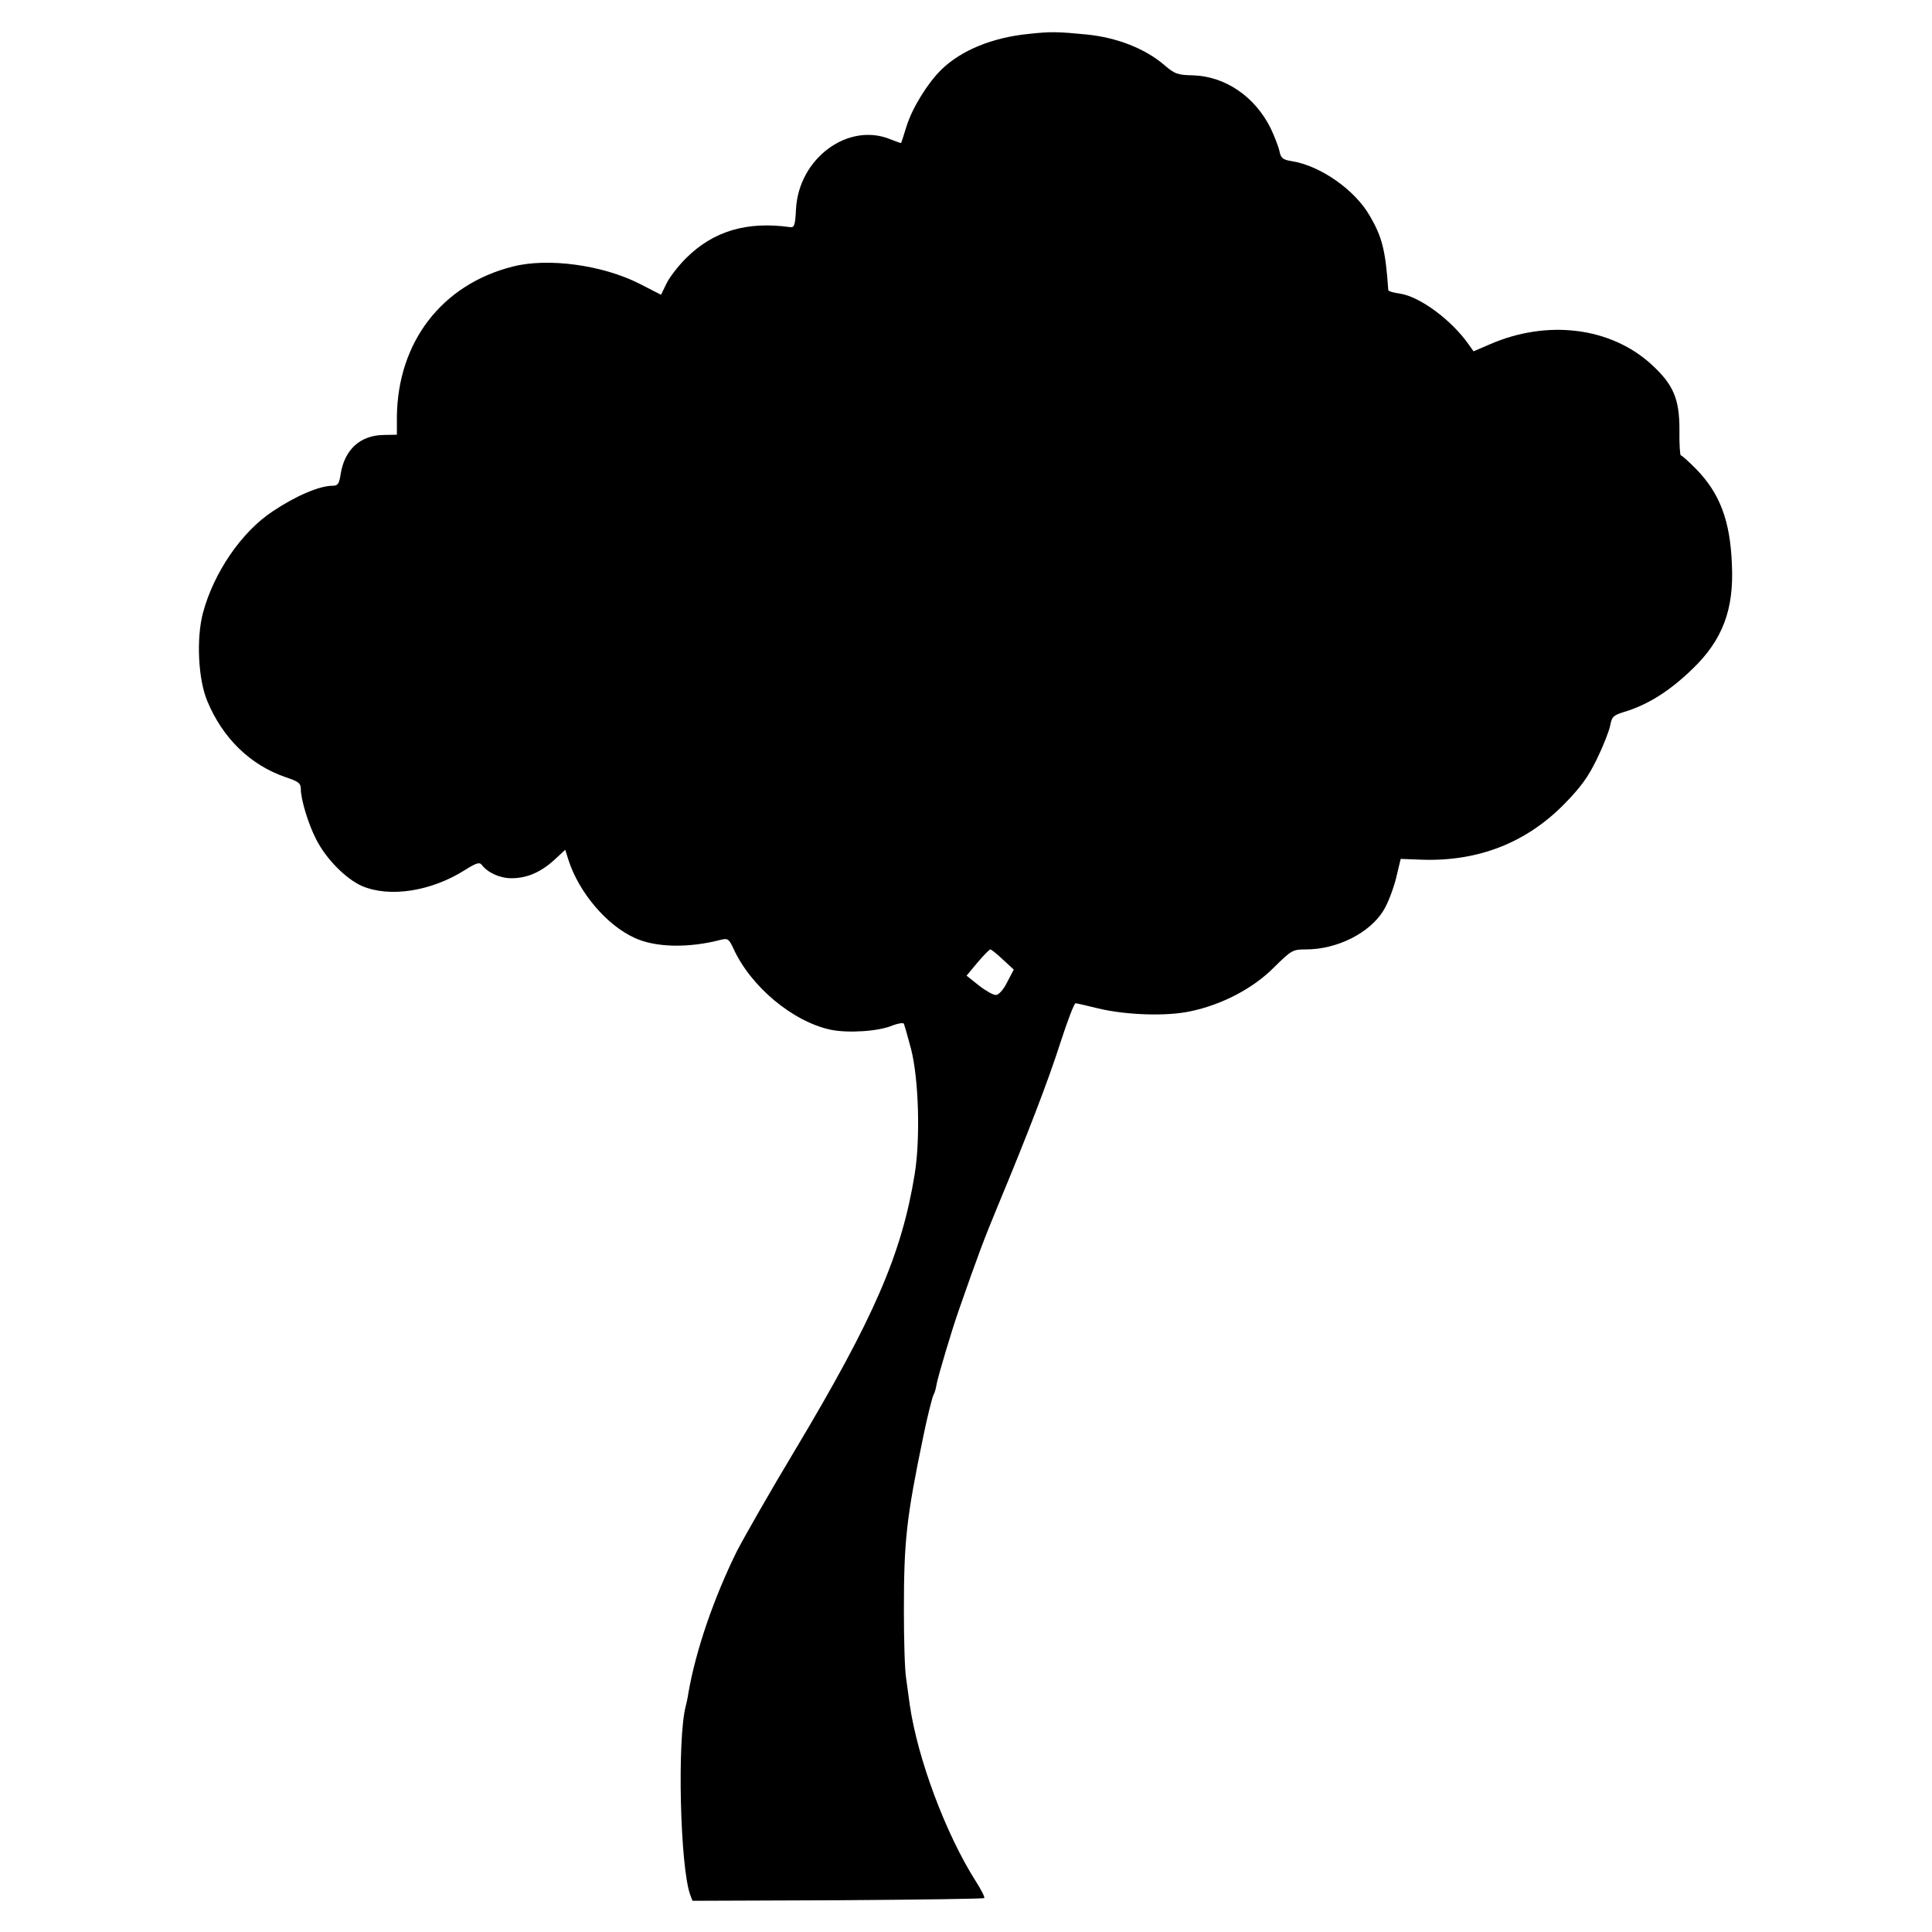 <?xml version="1.0" standalone="no"?>
<!DOCTYPE svg PUBLIC "-//W3C//DTD SVG 20010904//EN"
 "http://www.w3.org/TR/2001/REC-SVG-20010904/DTD/svg10.dtd">
<svg version="1.0" xmlns="http://www.w3.org/2000/svg"
 width="700pt" height="700pt" viewBox="0 0 700 700"
 preserveAspectRatio="xMidYMid meet">
<g transform="translate(0,700) scale(0.1,-0.1)"
fill="#000000" stroke="none">
<path d="M3726 6877 c-130 -13 -243 -59 -315 -129 -50 -49 -105 -138 -126
-204 -10 -33 -19 -60 -20 -62 -1 -1 -18 5 -38 13 -154 64 -334 -69 -343 -254
-3 -57 -6 -66 -21 -64 -157 22 -278 -14 -377 -112 -28 -28 -60 -69 -71 -92
l-20 -41 -78 40 c-134 68 -332 95 -460 62 -256 -65 -416 -273 -419 -544 l0
-65 -48 -1 c-85 -1 -142 -53 -156 -143 -5 -34 -10 -41 -29 -41 -47 0 -132 -36
-216 -92 -114 -75 -215 -223 -254 -370 -24 -92 -17 -240 16 -318 56 -135 156
-232 284 -276 48 -16 55 -22 55 -44 0 -36 27 -126 55 -180 36 -72 108 -144
166 -170 100 -43 251 -20 374 58 40 25 52 29 60 19 22 -29 66 -49 108 -49 56
0 105 21 155 66 l40 37 12 -38 c38 -117 138 -235 239 -281 75 -35 195 -38 313
-7 25 6 29 3 45 -31 63 -139 216 -266 353 -295 63 -13 175 -6 225 16 19 7 37
10 40 6 2 -5 14 -46 26 -92 28 -109 34 -326 13 -454 -47 -289 -147 -520 -434
-1000 -89 -148 -183 -313 -210 -365 -83 -168 -149 -359 -176 -515 -2 -16 -7
-37 -9 -45 -32 -118 -21 -586 16 -686 l8 -21 526 2 c290 2 529 5 531 8 3 3
-11 30 -30 60 -109 171 -212 446 -240 642 -3 22 -9 65 -13 95 -5 30 -8 141 -8
245 0 253 9 335 71 634 13 64 32 140 37 149 4 5 8 22 11 39 6 30 53 189 80
266 69 198 92 259 141 377 109 262 184 457 228 595 25 77 49 140 54 140 4 0
42 -9 83 -19 101 -24 247 -29 334 -10 114 24 227 83 302 159 64 63 68 65 116
65 112 0 230 59 280 140 16 25 36 78 46 117 l17 71 80 -3 c201 -6 373 61 510
199 62 63 89 100 121 166 23 47 44 101 48 121 6 32 11 37 49 49 87 26 165 75
249 156 109 105 151 215 143 379 -6 159 -44 258 -130 346 -27 27 -51 49 -55
49 -3 0 -6 42 -5 93 0 112 -22 164 -102 237 -148 135 -378 163 -586 72 l-58
-25 -17 24 c-62 89 -177 174 -249 185 -24 3 -43 9 -43 13 -10 144 -22 192 -67
269 -54 94 -178 181 -282 198 -33 5 -40 11 -45 35 -3 16 -18 54 -32 84 -57
115 -164 188 -281 192 -56 1 -67 5 -104 37 -70 60 -172 100 -282 111 -104 10
-129 11 -211 2z m-92 -3354 l39 -36 -24 -46 c-14 -28 -31 -46 -41 -46 -10 0
-38 16 -62 35 l-44 35 40 48 c22 26 43 47 46 47 4 0 25 -17 46 -37z"/>
</g>
</svg>
